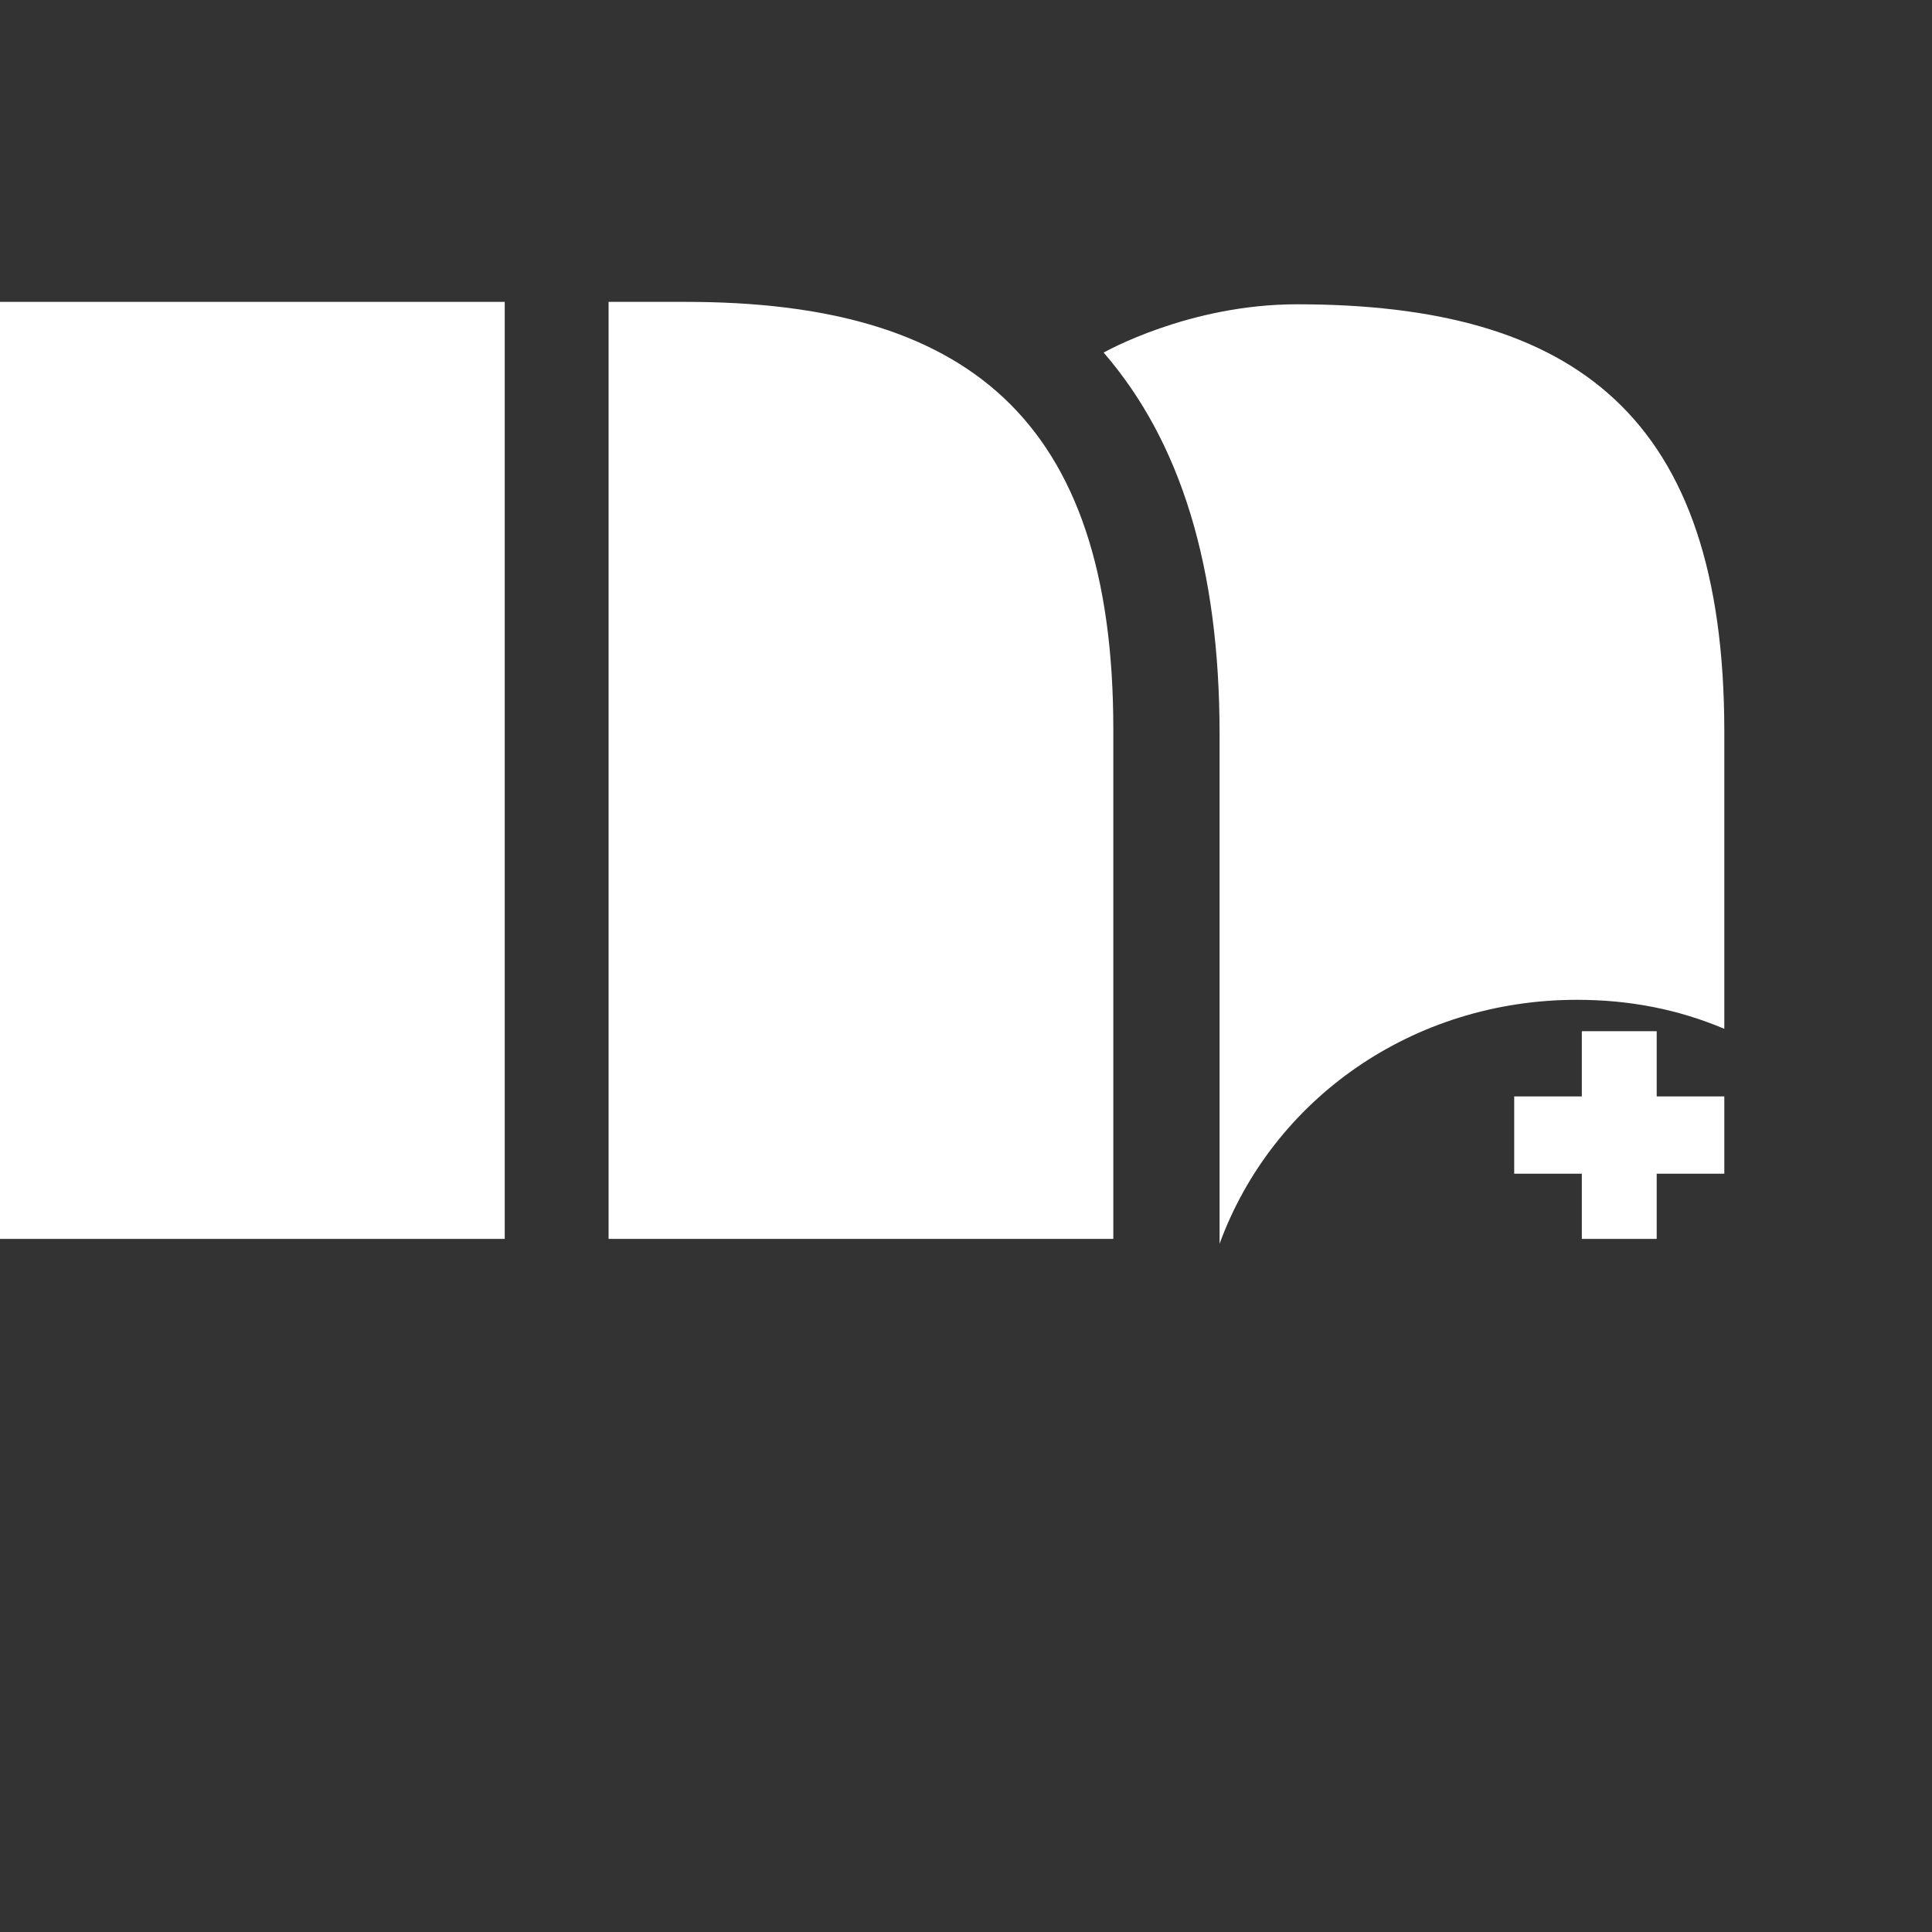 <?xml version="1.0" encoding="utf-8"?>
<!-- Generator: Adobe Illustrator 27.0.0, SVG Export Plug-In . SVG Version: 6.00 Build 0)  -->
<svg version="1.1" id="Layer_2_00000105407107303172170670000012814012913718917542_"
	 xmlns="http://www.w3.org/2000/svg" xmlns:xlink="http://www.w3.org/1999/xlink" x="0px" y="0px" viewBox="0 0 80 80"
	 style="enable-background:new 0 0 80 80;" xml:space="preserve">
<rect x="0" y="0" width="80" height="80" fill="#333333" stroke="none"/>
<style type="text/css">
	.st0{fill:#FFFFFF;}
</style>
<g id="Layer_1-2">
	<rect y="12.5" class="st0" width="20.9" height="38.8"/>
	<path class="st0" d="M46.1,51.3H25.2V12.5h3.2c11.5,0,17.7,4.7,17.7,17.7L46.1,51.3L46.1,51.3z"/>
	<path class="st0" d="M65.3,41.4c2.2,0,4.2,0.4,6.1,1.2V30.3c0-13.1-6.2-17.7-17.7-17.7c-4.5,0-8,2-8,2c3.2,3.7,4.8,8.9,4.8,15.8
		v21.1C52.7,45.5,58.5,41.4,65.3,41.4L65.3,41.4z"/>
	<polygon class="st0" points="71.4,45.4 68.6,45.4 68.6,42.7 65.5,42.7 65.5,45.4 62.7,45.4 62.7,48.6 65.5,48.6 65.5,51.3 
		68.6,51.3 68.6,48.6 71.4,48.6 	"/>
</g>
</svg>
